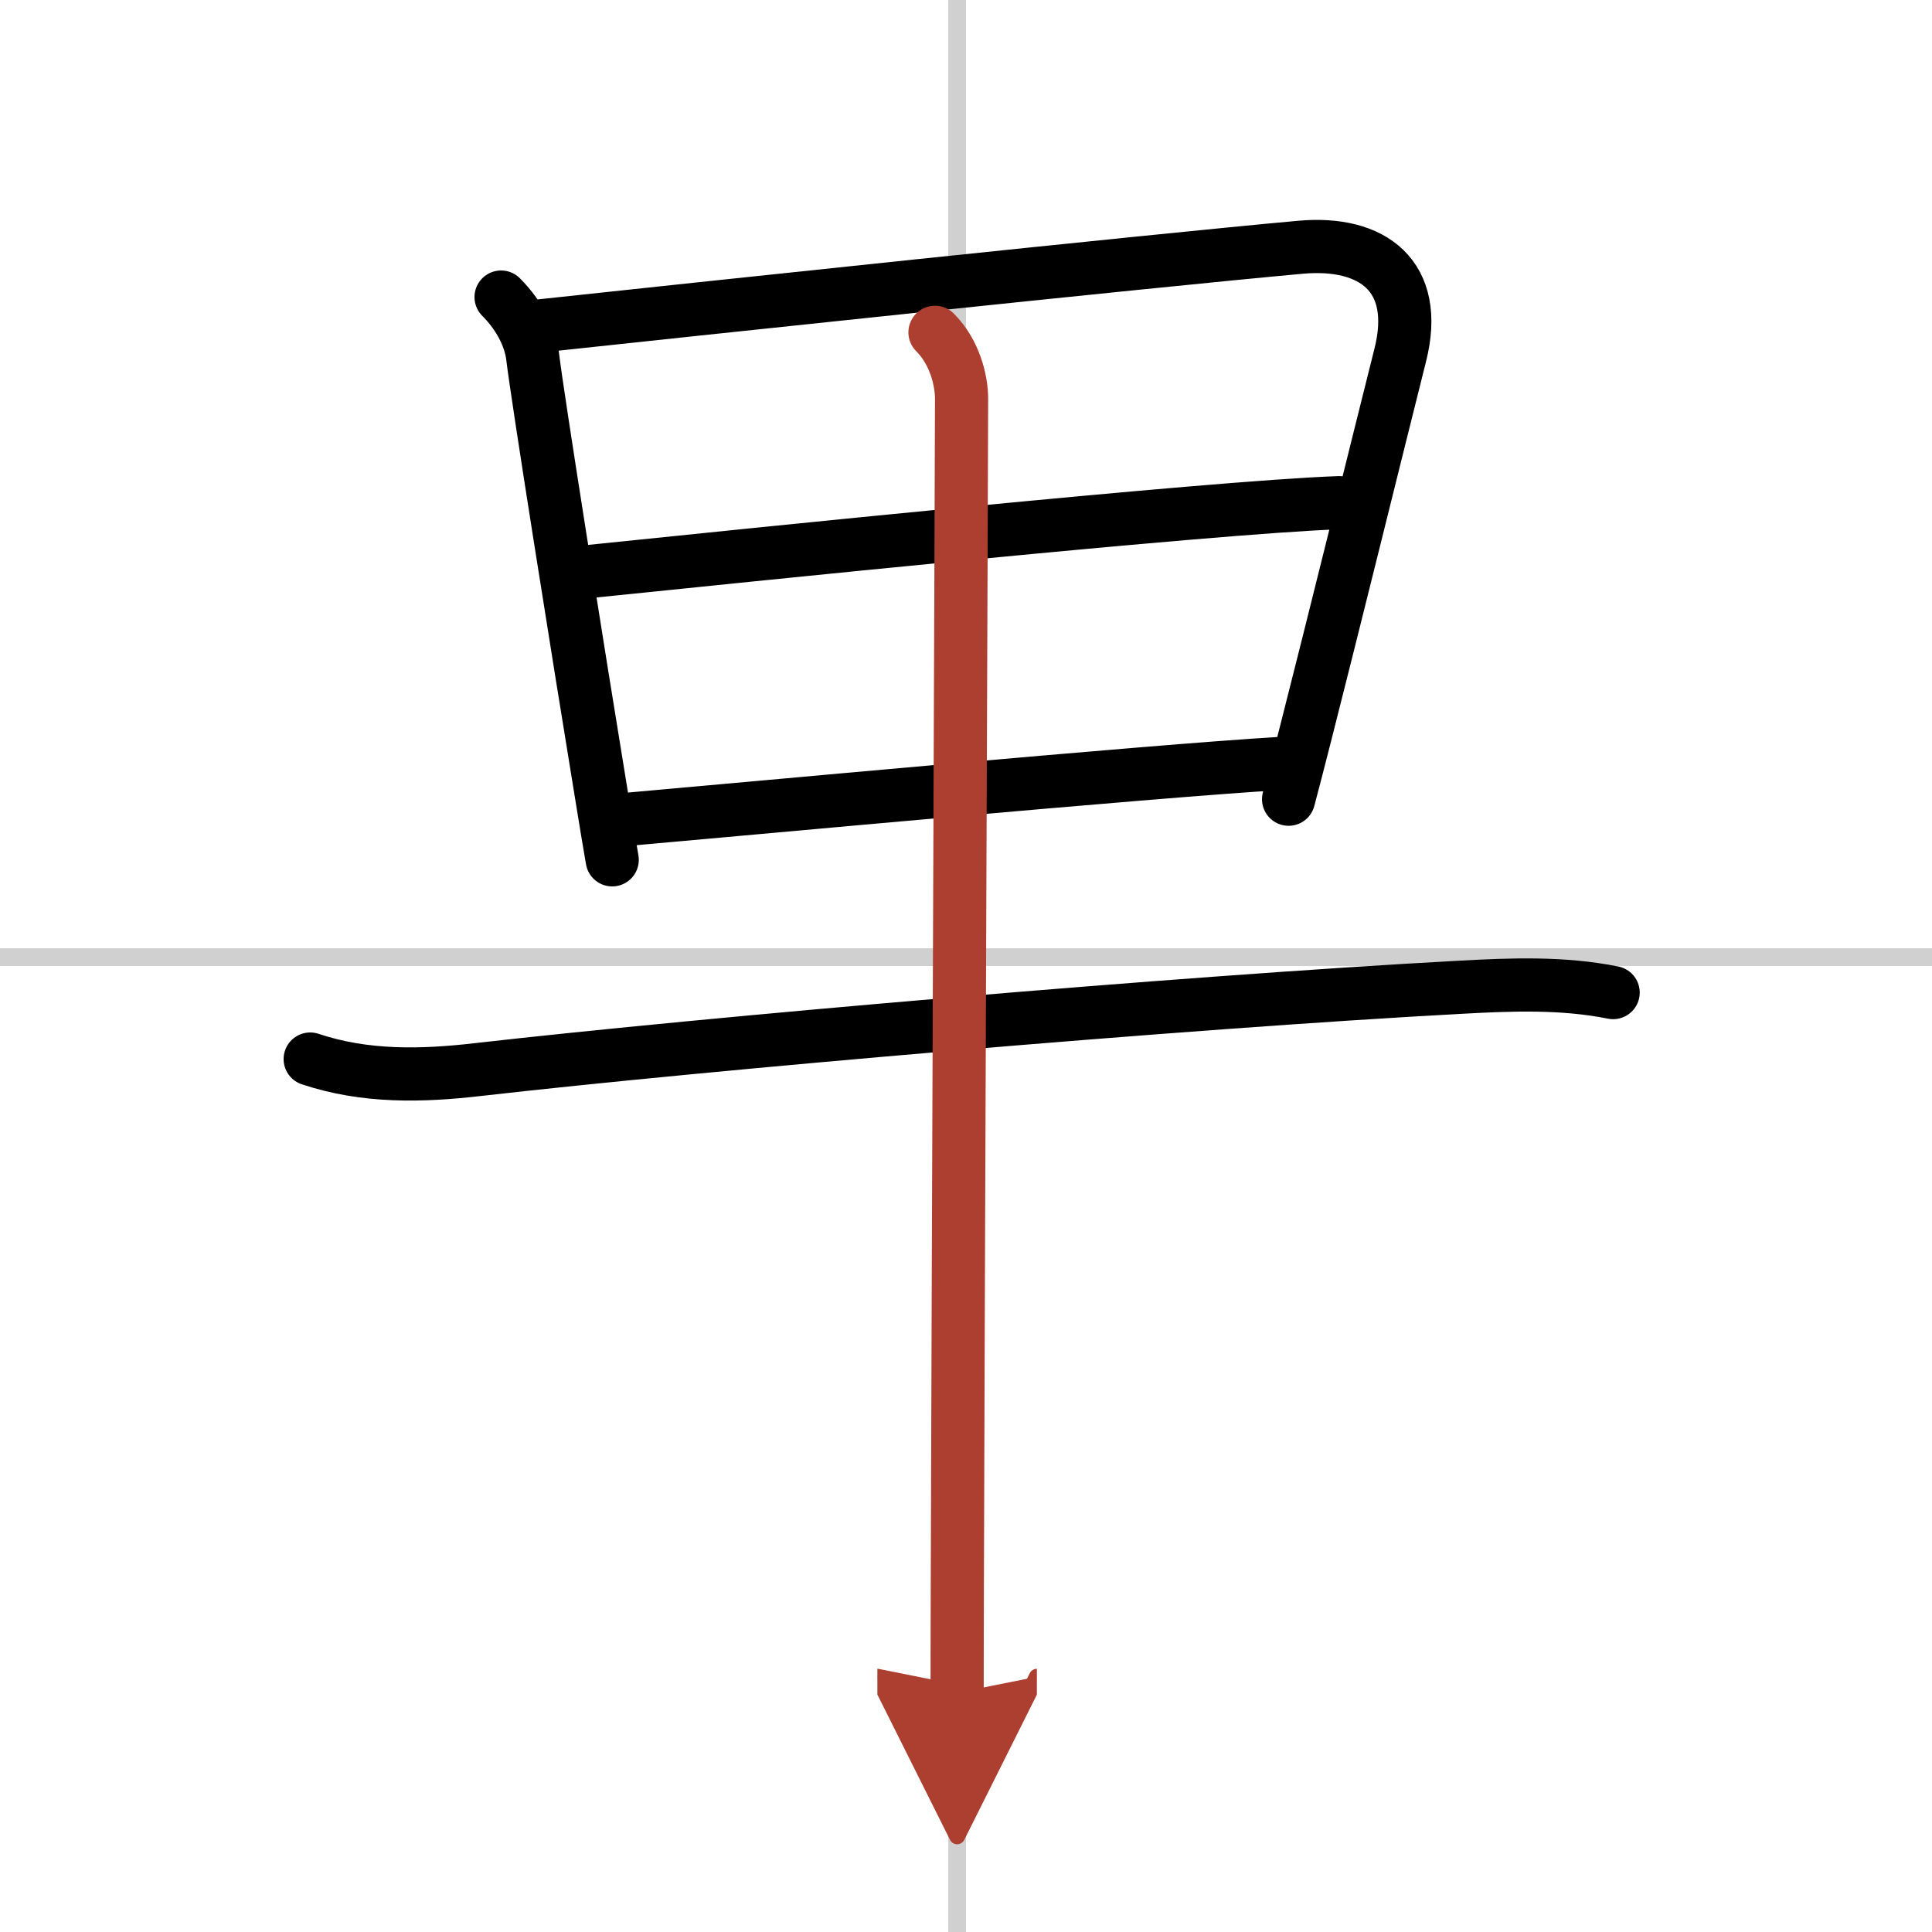 <svg width="400" height="400" viewBox="0 0 109 109" xmlns="http://www.w3.org/2000/svg"><defs><marker id="a" markerWidth="4" orient="auto" refX="1" refY="5" viewBox="0 0 10 10"><polyline points="0 0 10 5 0 10 1 5" fill="#ad3f31" stroke="#ad3f31"/></marker></defs><g fill="none" stroke="#000" stroke-linecap="round" stroke-linejoin="round" stroke-width="3"><rect width="100%" height="100%" fill="#fff" stroke="#fff"/><line x1="54" x2="54" y2="109" stroke="#d0d0d0" stroke-width="1"/><line x2="109" y1="54" y2="54" stroke="#d0d0d0" stroke-width="1"/><path d="m28.27 16.76c1.11 1.11 1.66 2.37 1.78 3.35 0.28 2.35 2.58 16.8 3.9 24.85 0.23 1.42 0.43 2.63 0.59 3.55"/><path d="m30.44 18.39c8.07-0.87 34.21-3.65 42.93-4.44 4.09-0.37 6.75 1.64 5.63 6.08-1.27 5.05-3.81 15.36-5.37 21.47-0.38 1.49-0.7 2.73-0.93 3.59"/><path d="m33.08 32.26c8.67-0.89 35.17-3.64 42.47-3.9"/><path d="m35.44 46.22c6.06-0.53 29.31-2.7 36.85-3.15"/><path d="m17.5 59.75c3.11 1.04 6.31 0.96 9.49 0.59 12.89-1.47 39.78-3.8 55.39-4.64 2.89-0.16 5.79-0.27 8.63 0.3"/><path d="M52.75,18.75c1.12,1.12,1.5,2.72,1.5,3.75c0,2.49-0.19,49.36-0.24,67.12C54,92.37,54,94.41,54,95.5" marker-end="url(#a)" stroke="#ad3f31"/></g></svg>
